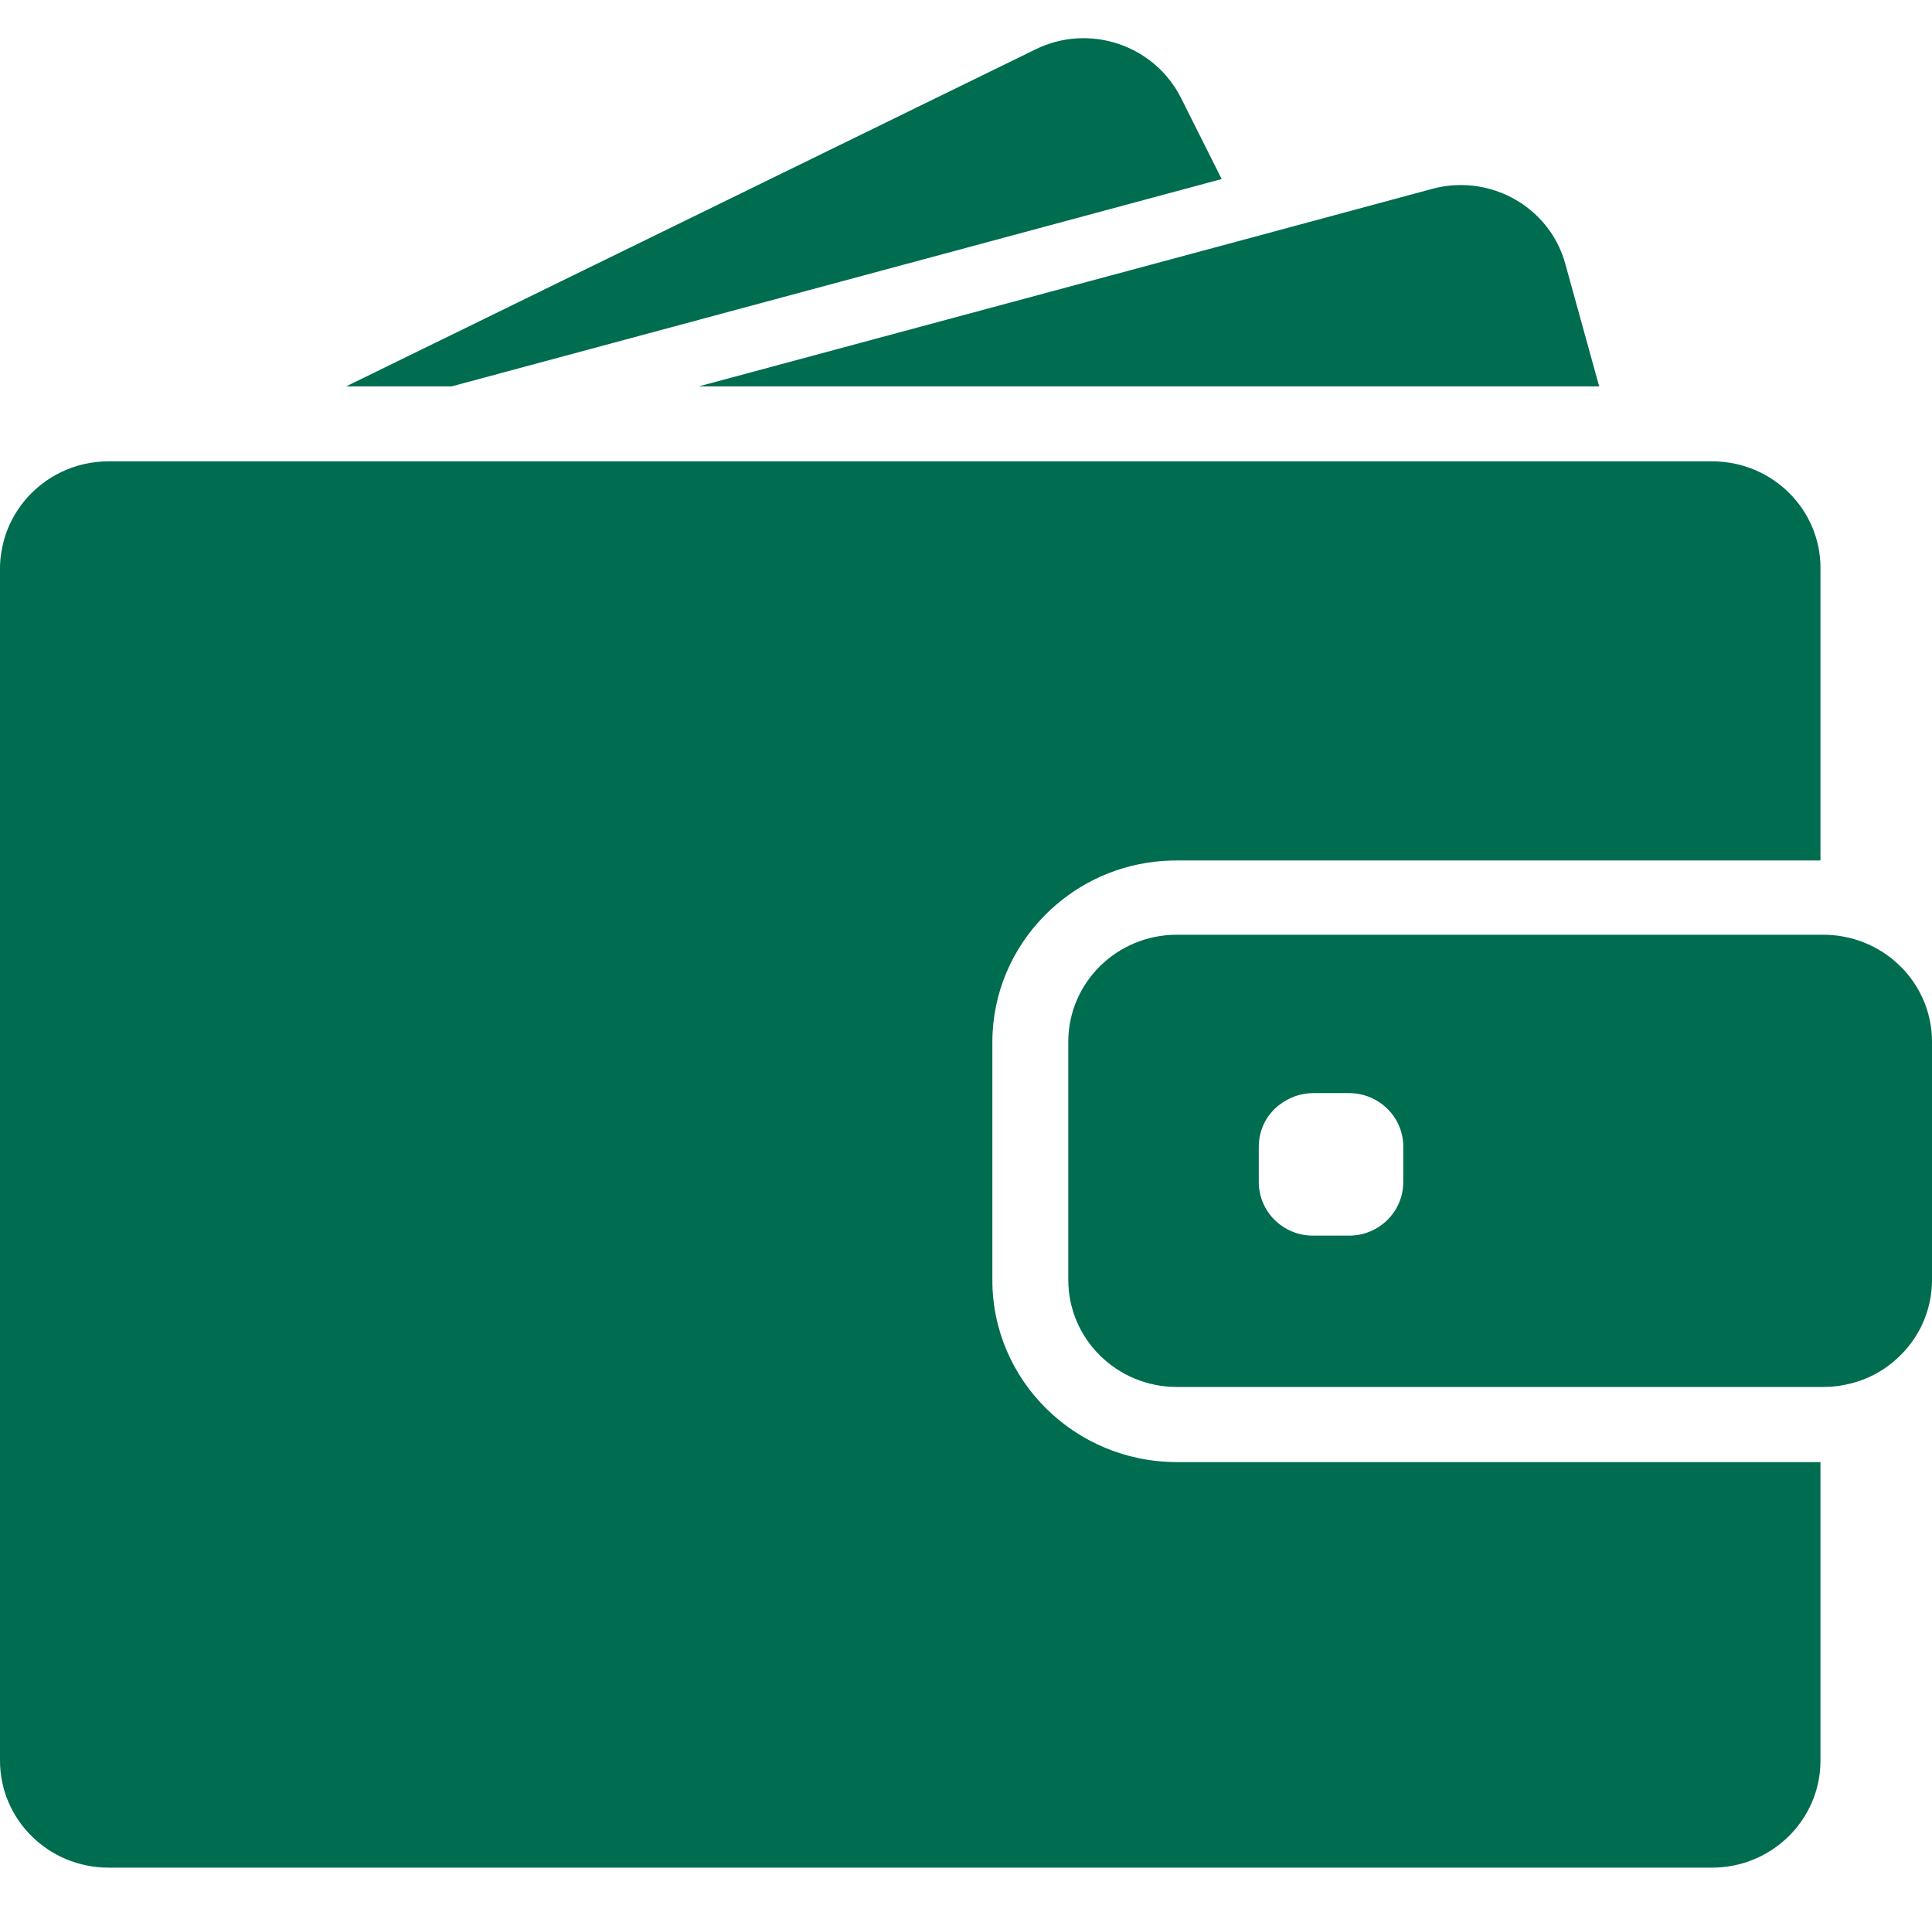 <?xml version="1.0" encoding="UTF-8"?>
<svg xmlns="http://www.w3.org/2000/svg" width="73" height="72" viewBox="0 0 73 72" fill="none">
  <path d="M17.059 14.599L46.161 6.764L44.62 3.692C43.611 1.695 41.152 0.87 39.127 1.865L13.075 14.599H17.059Z" fill="#006C50"></path>
  <path d="M55.195 6.991C54.834 6.991 54.473 7.039 54.113 7.136L47.276 8.98L26.396 14.599H50.096H60.425L59.146 9.974C58.654 8.171 56.998 6.991 55.195 6.991Z" fill="#006C50"></path>
  <path d="M64.696 17.429H63.761H62.491H61.22H51.522H15.887H11.214H7.28H6.55H4.107C2.812 17.429 1.656 18.019 0.902 18.949C0.557 19.377 0.295 19.871 0.148 20.412C0.057 20.752 0 21.108 0 21.471V21.957V26.565V66.515C0 68.747 1.836 70.558 4.099 70.558H64.688C66.95 70.558 68.786 68.747 68.786 66.515V55.236H44.464C40.619 55.236 37.496 52.155 37.496 48.363V44.66V43.407V42.154V39.373C37.496 37.513 38.25 35.823 39.472 34.586C40.554 33.486 42.005 32.742 43.628 32.556C43.898 32.524 44.177 32.508 44.456 32.508H65.376H66.647H67.918H68.786V21.471C68.795 19.24 66.958 17.429 64.696 17.429Z" fill="#006C50"></path>
  <path d="M71.664 36.373C71.254 36.001 70.77 35.718 70.229 35.532C69.811 35.395 69.368 35.314 68.901 35.314H68.795H68.713H67.442H62.859H44.464C42.201 35.314 40.365 37.125 40.365 39.356V41.37V42.623V43.876V48.355C40.365 50.587 42.201 52.398 44.464 52.398H68.795H68.901C69.368 52.398 69.811 52.317 70.229 52.18C70.77 52.002 71.254 51.711 71.664 51.339C72.484 50.603 73 49.536 73 48.355V39.356C73 38.176 72.484 37.108 71.664 36.373ZM53.022 44.66C53.022 45.776 52.104 46.682 50.973 46.682H49.612C48.481 46.682 47.563 45.776 47.563 44.66V43.318C47.563 42.671 47.866 42.097 48.35 41.733C48.702 41.467 49.137 41.297 49.612 41.297H49.956H50.973C52.104 41.297 53.022 42.202 53.022 43.318V44.66Z" fill="#006C50"></path>
</svg>

